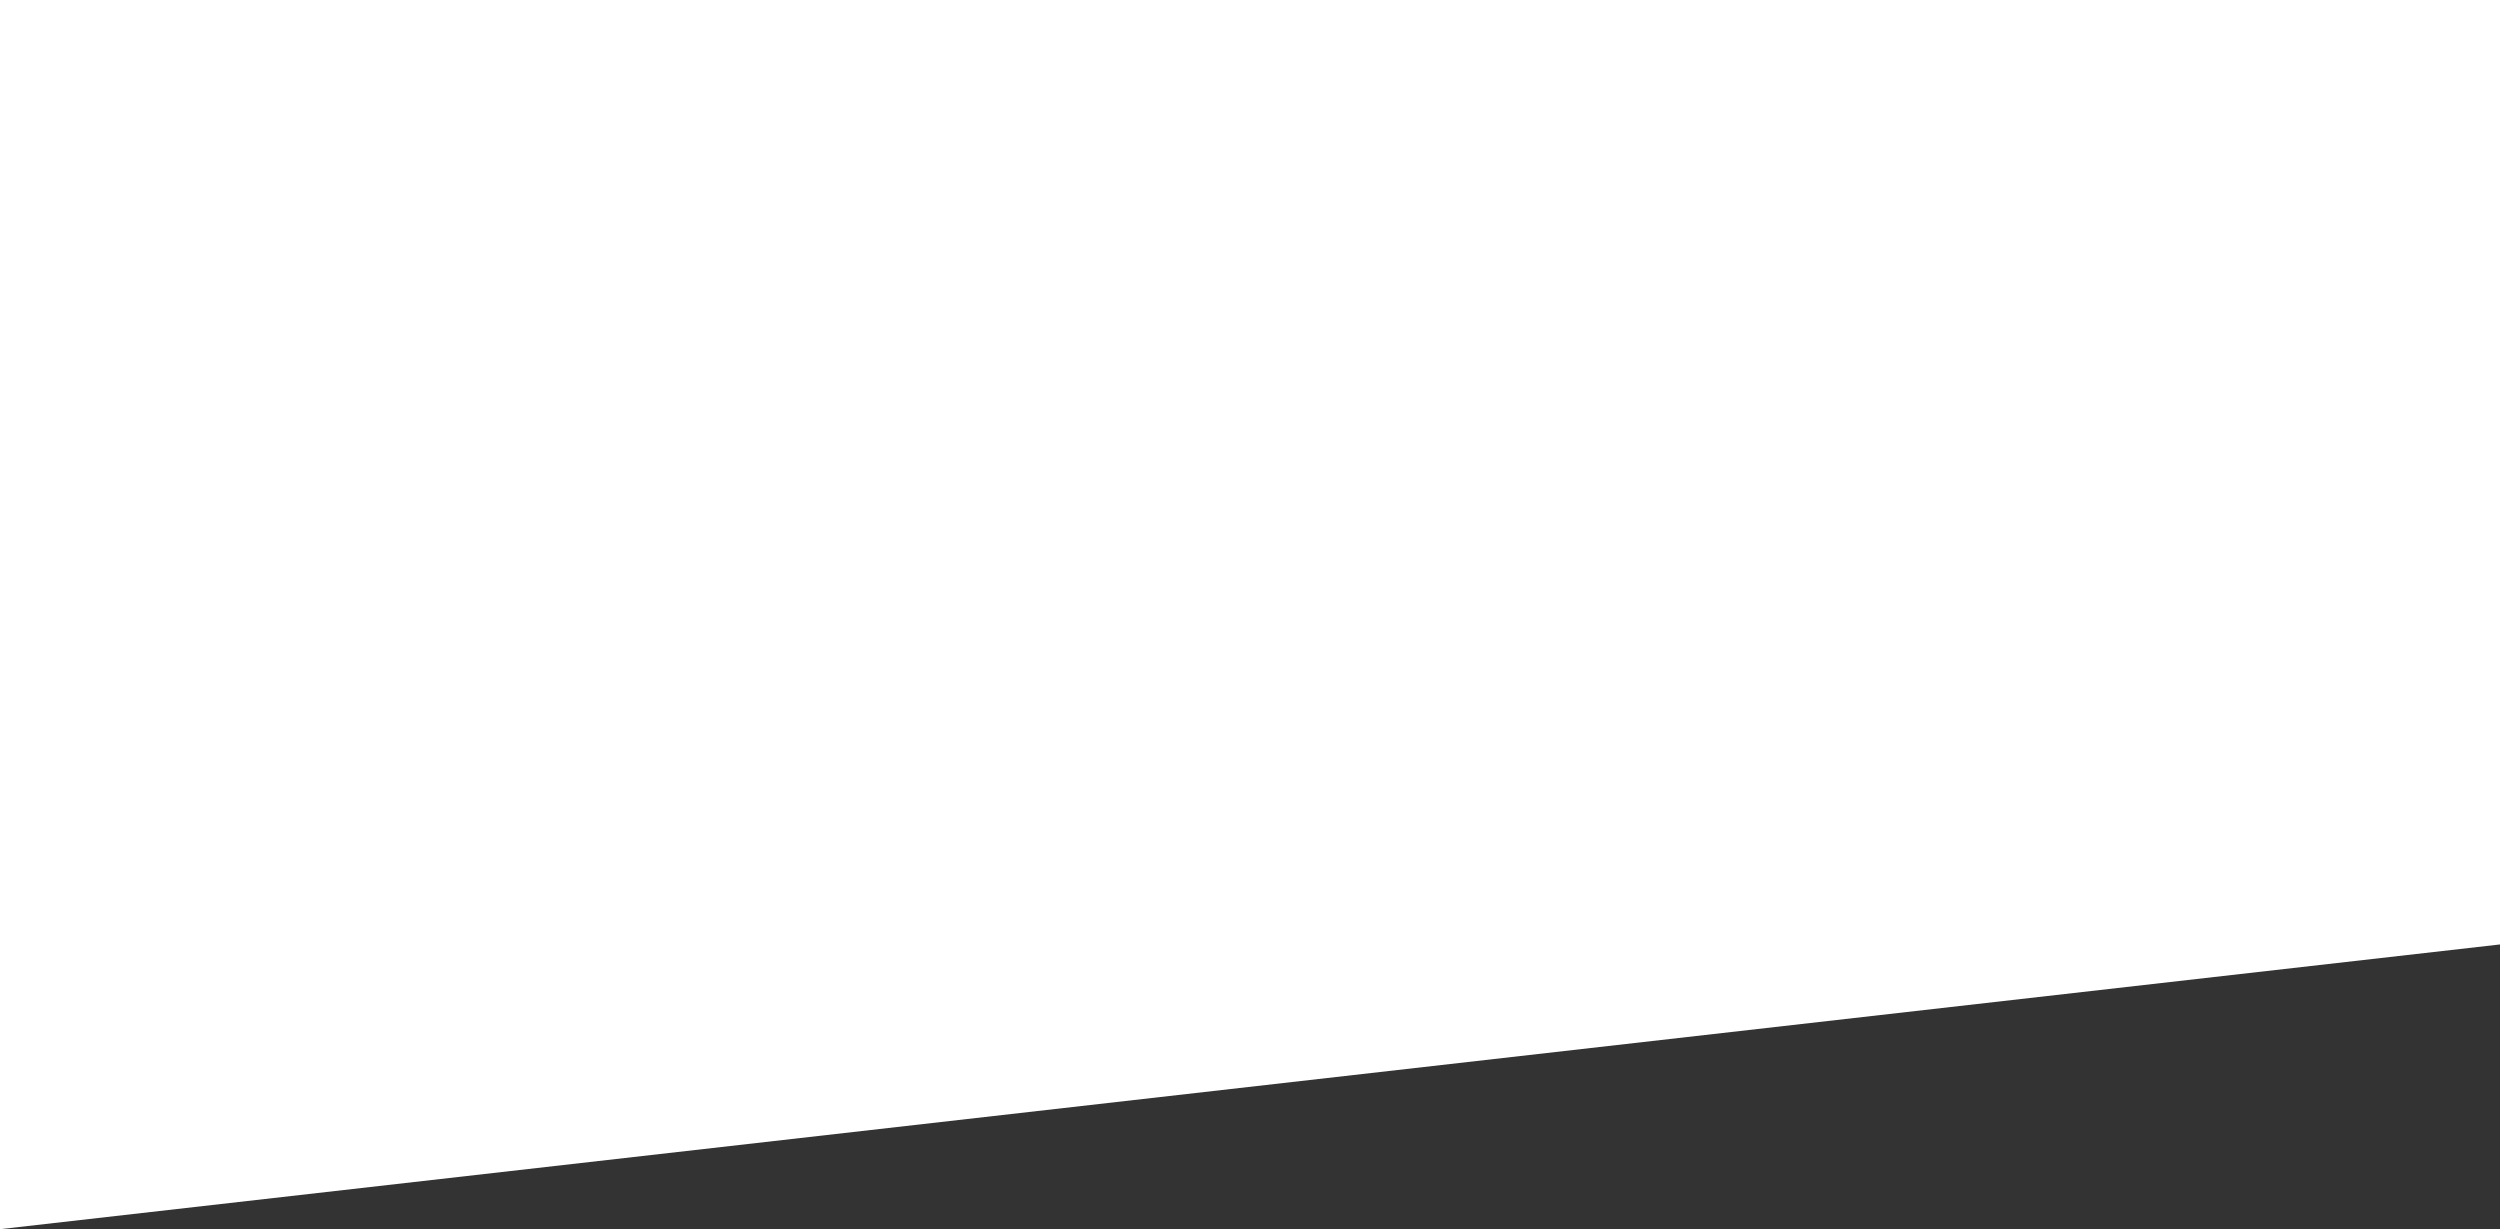 <?xml version="1.0" encoding="UTF-8"?> <svg xmlns="http://www.w3.org/2000/svg" width="360" height="177" viewBox="0 0 360 177" fill="none"><rect x="0" y="0" width="360" height="177" fill="#333333" stroke="none"/><path fill-rule="evenodd" clip-rule="evenodd" d="M0 177L360 136V0H0V177Z" fill="white"></path></svg> 